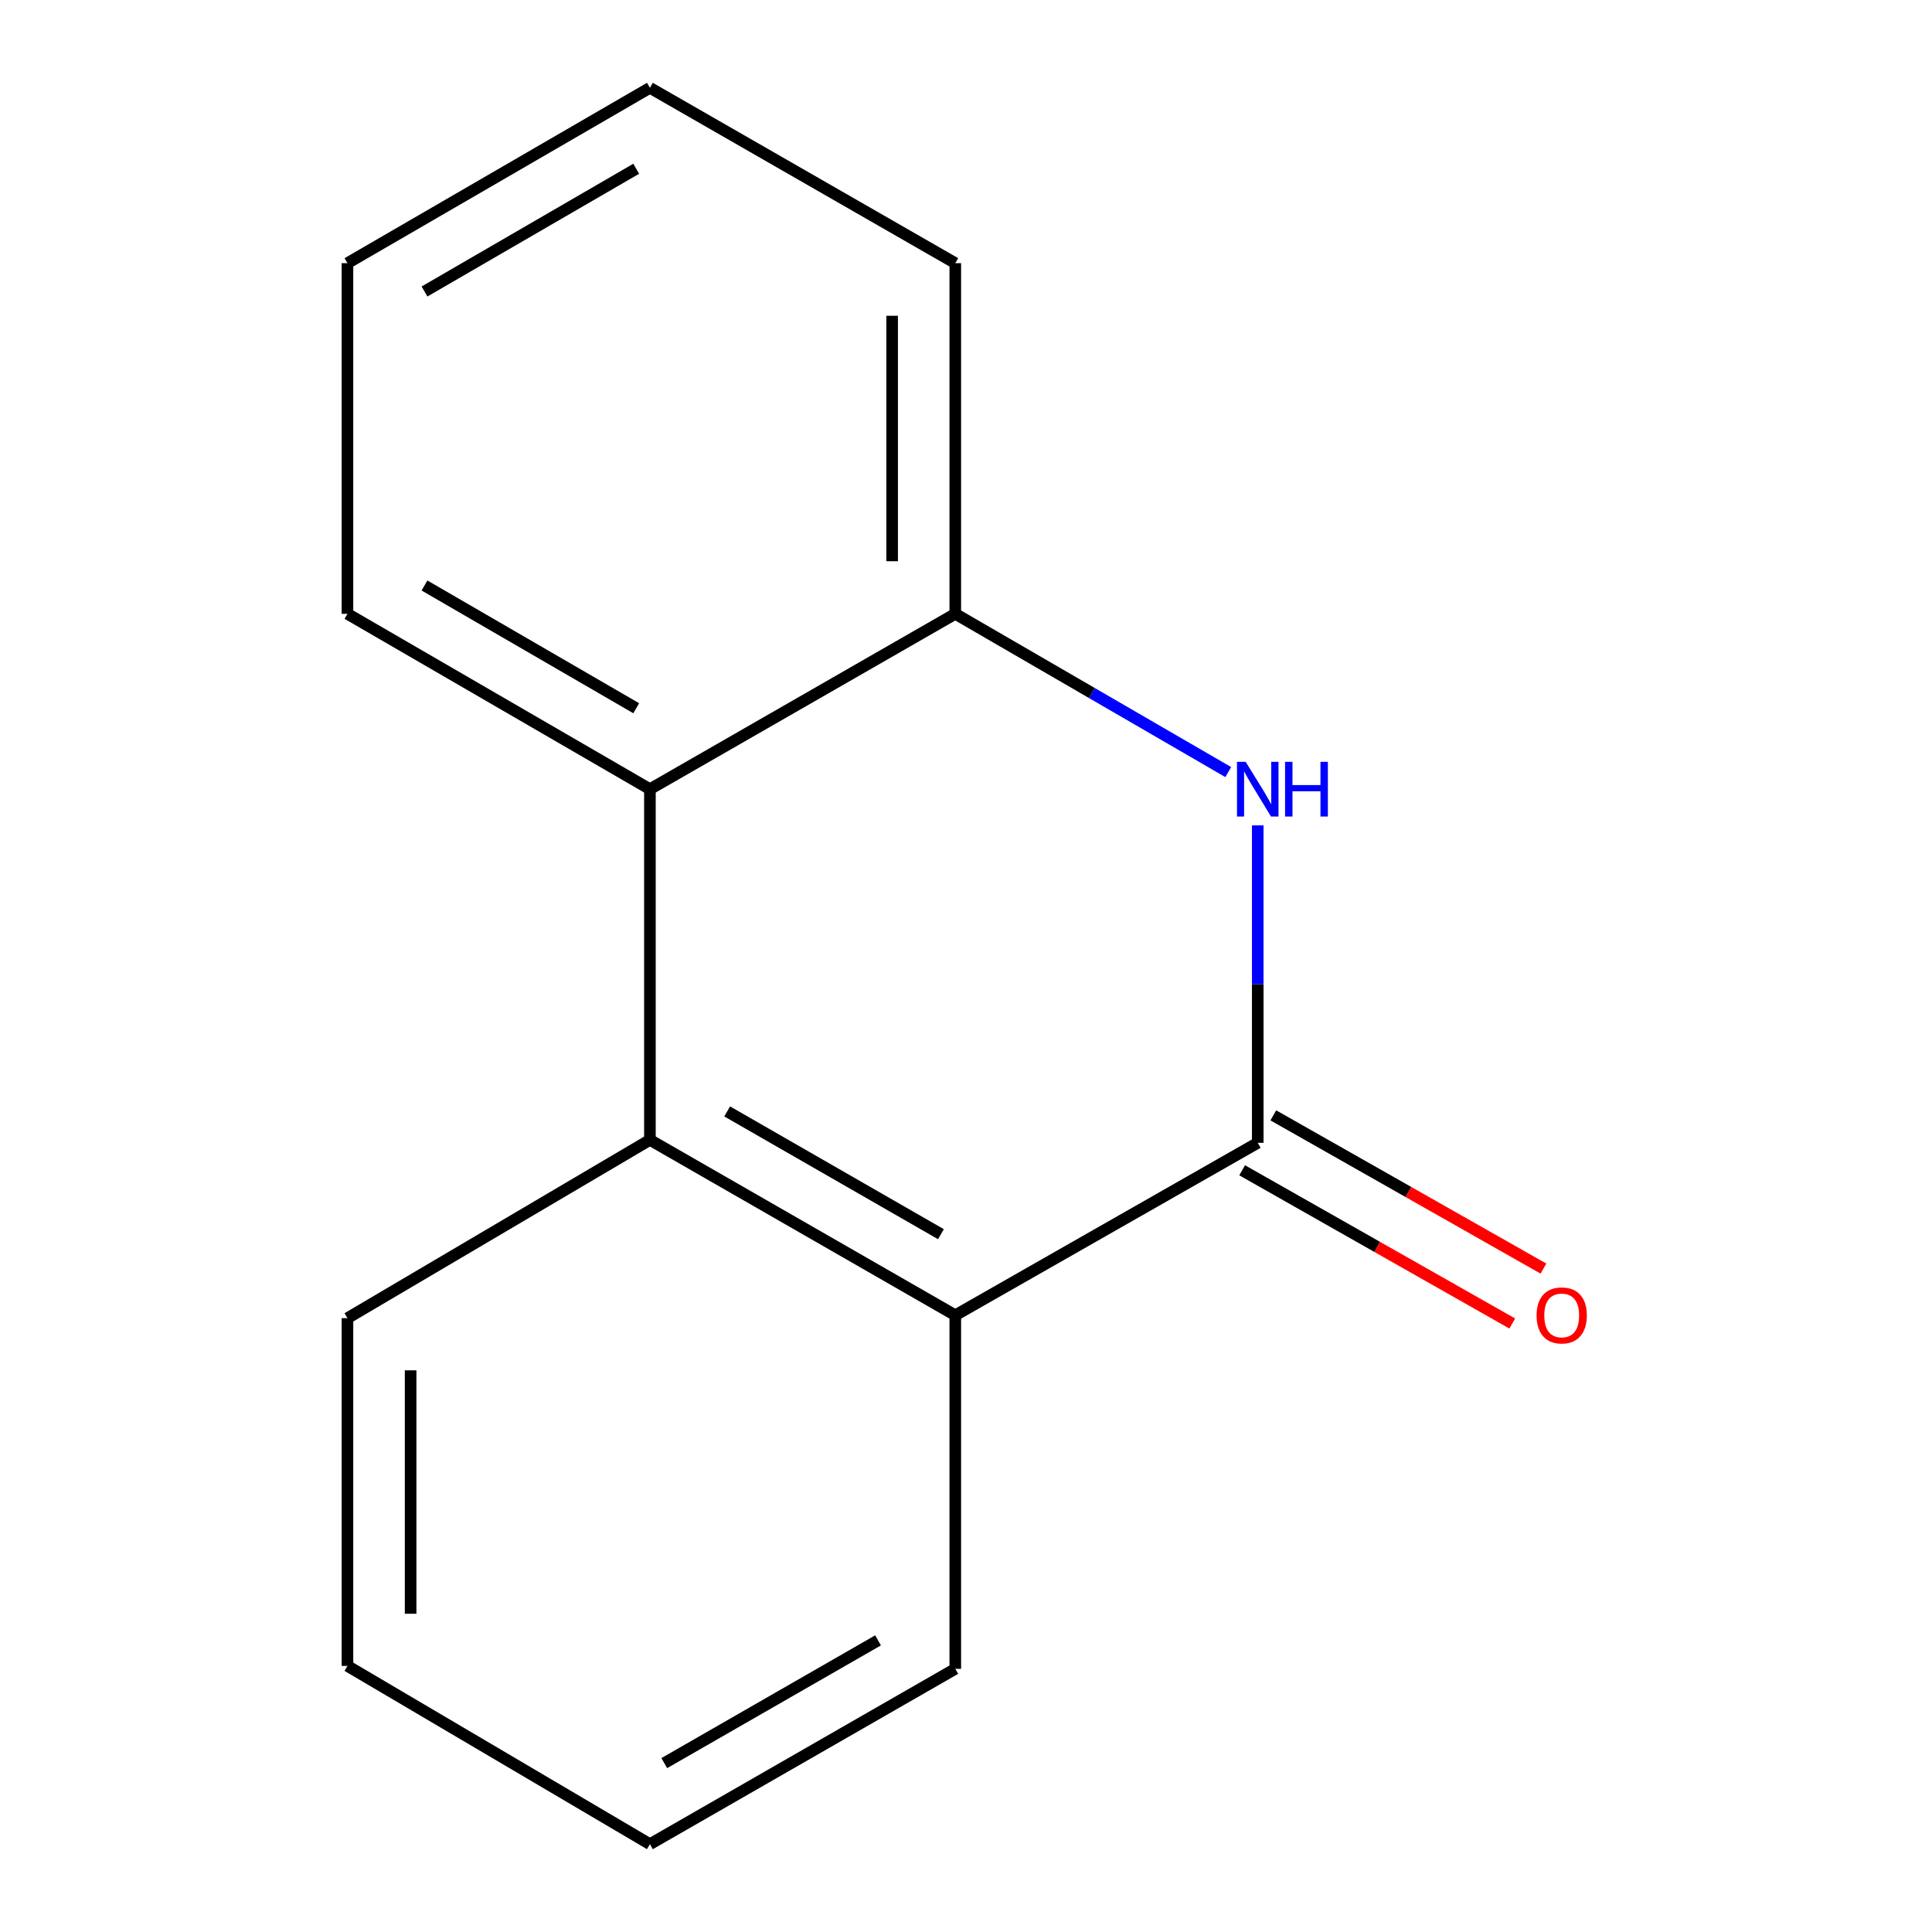 <?xml version='1.0' encoding='iso-8859-1'?>
<svg version='1.1' baseProfile='full'
              xmlns='http://www.w3.org/2000/svg'
                      xmlns:rdkit='http://www.rdkit.org/xml'
                      xmlns:xlink='http://www.w3.org/1999/xlink'
                  xml:space='preserve'
width='1000px' height='1000px' viewBox='0 0 1000 1000'>
<!-- END OF HEADER -->
<rect style='opacity:1.0;fill:#FFFFFF;stroke:none' width='1000' height='1000' x='0' y='0'> </rect>
<path class='bond-0' d='M 651.005,591.523 L 651.005,509.368' style='fill:none;fill-rule:evenodd;stroke:#000000;stroke-width:6px;stroke-linecap:butt;stroke-linejoin:miter;stroke-opacity:1' />
<path class='bond-0' d='M 651.005,509.368 L 651.005,427.213' style='fill:none;fill-rule:evenodd;stroke:#0000FF;stroke-width:6px;stroke-linecap:butt;stroke-linejoin:miter;stroke-opacity:1' />
<path class='bond-2' d='M 651.005,591.523 L 494.454,680.776' style='fill:none;fill-rule:evenodd;stroke:#000000;stroke-width:6px;stroke-linecap:butt;stroke-linejoin:miter;stroke-opacity:1' />
<path class='bond-5' d='M 642.941,605.738 L 712.846,645.395' style='fill:none;fill-rule:evenodd;stroke:#000000;stroke-width:6px;stroke-linecap:butt;stroke-linejoin:miter;stroke-opacity:1' />
<path class='bond-5' d='M 712.846,645.395 L 782.751,685.051' style='fill:none;fill-rule:evenodd;stroke:#FF0000;stroke-width:6px;stroke-linecap:butt;stroke-linejoin:miter;stroke-opacity:1' />
<path class='bond-5' d='M 659.07,577.308 L 728.975,616.964' style='fill:none;fill-rule:evenodd;stroke:#000000;stroke-width:6px;stroke-linecap:butt;stroke-linejoin:miter;stroke-opacity:1' />
<path class='bond-5' d='M 728.975,616.964 L 798.88,656.62' style='fill:none;fill-rule:evenodd;stroke:#FF0000;stroke-width:6px;stroke-linecap:butt;stroke-linejoin:miter;stroke-opacity:1' />
<path class='bond-3' d='M 635.741,399.628 L 565.098,358.672' style='fill:none;fill-rule:evenodd;stroke:#0000FF;stroke-width:6px;stroke-linecap:butt;stroke-linejoin:miter;stroke-opacity:1' />
<path class='bond-3' d='M 565.098,358.672 L 494.454,317.717' style='fill:none;fill-rule:evenodd;stroke:#000000;stroke-width:6px;stroke-linecap:butt;stroke-linejoin:miter;stroke-opacity:1' />
<path class='bond-1' d='M 336.396,589.997 L 494.454,680.776' style='fill:none;fill-rule:evenodd;stroke:#000000;stroke-width:6px;stroke-linecap:butt;stroke-linejoin:miter;stroke-opacity:1' />
<path class='bond-1' d='M 376.384,575.27 L 487.025,638.815' style='fill:none;fill-rule:evenodd;stroke:#000000;stroke-width:6px;stroke-linecap:butt;stroke-linejoin:miter;stroke-opacity:1' />
<path class='bond-4' d='M 336.396,589.997 L 336.396,408.477' style='fill:none;fill-rule:evenodd;stroke:#000000;stroke-width:6px;stroke-linecap:butt;stroke-linejoin:miter;stroke-opacity:1' />
<path class='bond-6' d='M 336.396,589.997 L 179.844,682.283' style='fill:none;fill-rule:evenodd;stroke:#000000;stroke-width:6px;stroke-linecap:butt;stroke-linejoin:miter;stroke-opacity:1' />
<path class='bond-7' d='M 494.454,680.776 L 494.454,863.785' style='fill:none;fill-rule:evenodd;stroke:#000000;stroke-width:6px;stroke-linecap:butt;stroke-linejoin:miter;stroke-opacity:1' />
<path class='bond-9' d='M 494.454,317.717 L 494.454,136.215' style='fill:none;fill-rule:evenodd;stroke:#000000;stroke-width:6px;stroke-linecap:butt;stroke-linejoin:miter;stroke-opacity:1' />
<path class='bond-9' d='M 461.767,290.492 L 461.767,163.44' style='fill:none;fill-rule:evenodd;stroke:#000000;stroke-width:6px;stroke-linecap:butt;stroke-linejoin:miter;stroke-opacity:1' />
<path class='bond-14' d='M 494.454,317.717 L 336.396,408.477' style='fill:none;fill-rule:evenodd;stroke:#000000;stroke-width:6px;stroke-linecap:butt;stroke-linejoin:miter;stroke-opacity:1' />
<path class='bond-8' d='M 336.396,408.477 L 179.844,317.717' style='fill:none;fill-rule:evenodd;stroke:#000000;stroke-width:6px;stroke-linecap:butt;stroke-linejoin:miter;stroke-opacity:1' />
<path class='bond-8' d='M 329.307,366.585 L 219.721,303.053' style='fill:none;fill-rule:evenodd;stroke:#000000;stroke-width:6px;stroke-linecap:butt;stroke-linejoin:miter;stroke-opacity:1' />
<path class='bond-15' d='M 179.844,682.283 L 179.844,862.278' style='fill:none;fill-rule:evenodd;stroke:#000000;stroke-width:6px;stroke-linecap:butt;stroke-linejoin:miter;stroke-opacity:1' />
<path class='bond-15' d='M 212.531,709.282 L 212.531,835.279' style='fill:none;fill-rule:evenodd;stroke:#000000;stroke-width:6px;stroke-linecap:butt;stroke-linejoin:miter;stroke-opacity:1' />
<path class='bond-11' d='M 494.454,863.785 L 336.396,954.545' style='fill:none;fill-rule:evenodd;stroke:#000000;stroke-width:6px;stroke-linecap:butt;stroke-linejoin:miter;stroke-opacity:1' />
<path class='bond-11' d='M 454.469,849.053 L 343.828,912.586' style='fill:none;fill-rule:evenodd;stroke:#000000;stroke-width:6px;stroke-linecap:butt;stroke-linejoin:miter;stroke-opacity:1' />
<path class='bond-12' d='M 179.844,317.717 L 179.844,136.215' style='fill:none;fill-rule:evenodd;stroke:#000000;stroke-width:6px;stroke-linecap:butt;stroke-linejoin:miter;stroke-opacity:1' />
<path class='bond-13' d='M 494.454,136.215 L 336.396,45.455' style='fill:none;fill-rule:evenodd;stroke:#000000;stroke-width:6px;stroke-linecap:butt;stroke-linejoin:miter;stroke-opacity:1' />
<path class='bond-10' d='M 179.844,862.278 L 336.396,954.545' style='fill:none;fill-rule:evenodd;stroke:#000000;stroke-width:6px;stroke-linecap:butt;stroke-linejoin:miter;stroke-opacity:1' />
<path class='bond-16' d='M 179.844,136.215 L 336.396,45.455' style='fill:none;fill-rule:evenodd;stroke:#000000;stroke-width:6px;stroke-linecap:butt;stroke-linejoin:miter;stroke-opacity:1' />
<path class='bond-16' d='M 219.721,150.879 L 329.307,87.347' style='fill:none;fill-rule:evenodd;stroke:#000000;stroke-width:6px;stroke-linecap:butt;stroke-linejoin:miter;stroke-opacity:1' />
<path  class='atom-1' d='M 644.745 394.317
L 654.025 409.317
Q 654.945 410.797, 656.425 413.477
Q 657.905 416.157, 657.985 416.317
L 657.985 394.317
L 661.745 394.317
L 661.745 422.637
L 657.865 422.637
L 647.905 406.237
Q 646.745 404.317, 645.505 402.117
Q 644.305 399.917, 643.945 399.237
L 643.945 422.637
L 640.265 422.637
L 640.265 394.317
L 644.745 394.317
' fill='#0000FF'/>
<path  class='atom-1' d='M 665.145 394.317
L 668.985 394.317
L 668.985 406.357
L 683.465 406.357
L 683.465 394.317
L 687.305 394.317
L 687.305 422.637
L 683.465 422.637
L 683.465 409.557
L 668.985 409.557
L 668.985 422.637
L 665.145 422.637
L 665.145 394.317
' fill='#0000FF'/>
<path  class='atom-6' d='M 795.338 680.856
Q 795.338 674.056, 798.698 670.256
Q 802.058 666.456, 808.338 666.456
Q 814.618 666.456, 817.978 670.256
Q 821.338 674.056, 821.338 680.856
Q 821.338 687.736, 817.938 691.656
Q 814.538 695.536, 808.338 695.536
Q 802.098 695.536, 798.698 691.656
Q 795.338 687.776, 795.338 680.856
M 808.338 692.336
Q 812.658 692.336, 814.978 689.456
Q 817.338 686.536, 817.338 680.856
Q 817.338 675.296, 814.978 672.496
Q 812.658 669.656, 808.338 669.656
Q 804.018 669.656, 801.658 672.456
Q 799.338 675.256, 799.338 680.856
Q 799.338 686.576, 801.658 689.456
Q 804.018 692.336, 808.338 692.336
' fill='#FF0000'/>
</svg>
